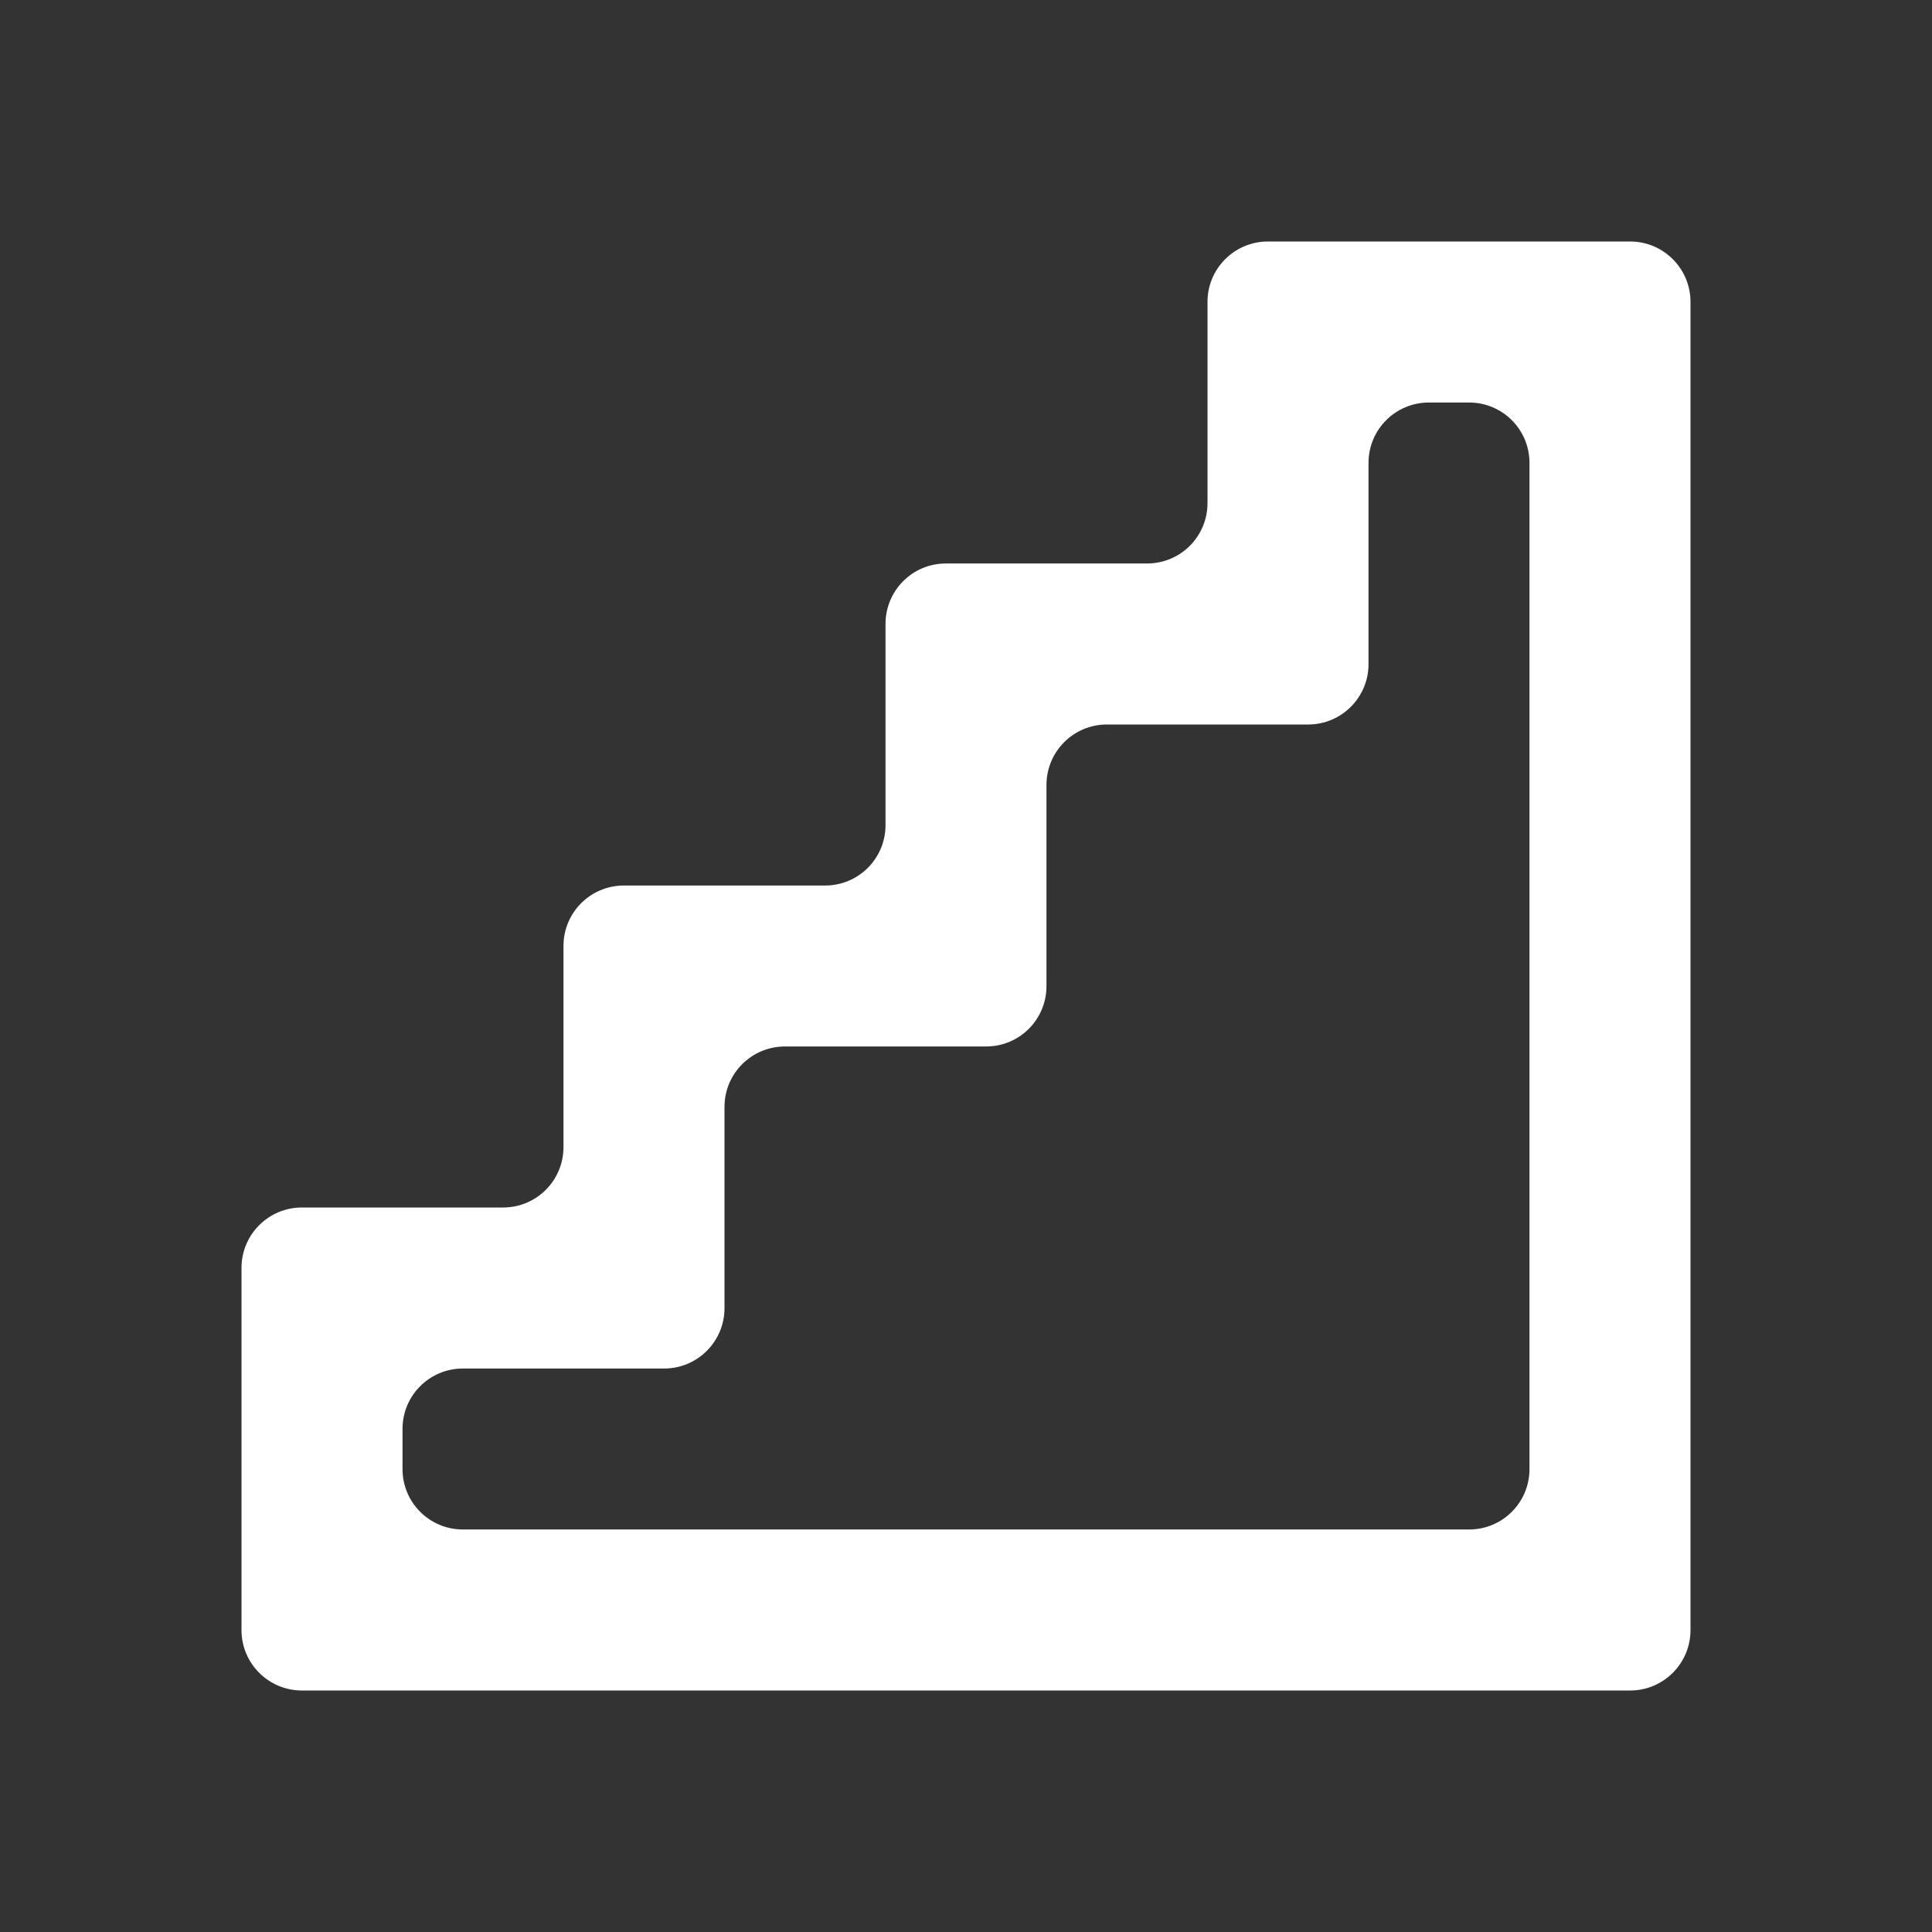 <svg width="32" height="32" viewBox="0 0 32 32" fill="none" xmlns="http://www.w3.org/2000/svg">
<rect x="0" y="0" width="32" height="32" fill="#333333" stroke="none"/>
<path d="M20 5C20 4.448 20.448 4 21 4H27C27.552 4 28 4.448 28 5V27C28 27.552 27.552 28 27 28H5C4.448 28 4 27.552 4 27V21C4 20.448 4.448 20 5 20H8.333C8.886 20 9.333 19.552 9.333 19V15.667C9.333 15.114 9.781 14.667 10.333 14.667H13.667C14.219 14.667 14.667 14.219 14.667 13.667V10.333C14.667 9.781 15.114 9.333 15.667 9.333H19C19.552 9.333 20 8.886 20 8.333V5ZM23.667 6.667C23.114 6.667 22.667 7.114 22.667 7.667V11C22.667 11.552 22.219 12 21.667 12H18.333C17.781 12 17.333 12.448 17.333 13V16.333C17.333 16.886 16.886 17.333 16.333 17.333H13C12.448 17.333 12 17.781 12 18.333V21.667C12 22.219 11.552 22.667 11 22.667H7.667C7.114 22.667 6.667 23.114 6.667 23.667V24.333C6.667 24.886 7.114 25.333 7.667 25.333H24.333C24.886 25.333 25.333 24.886 25.333 24.333V7.667C25.333 7.114 24.886 6.667 24.333 6.667H23.667Z" fill="white"/>
</svg>
